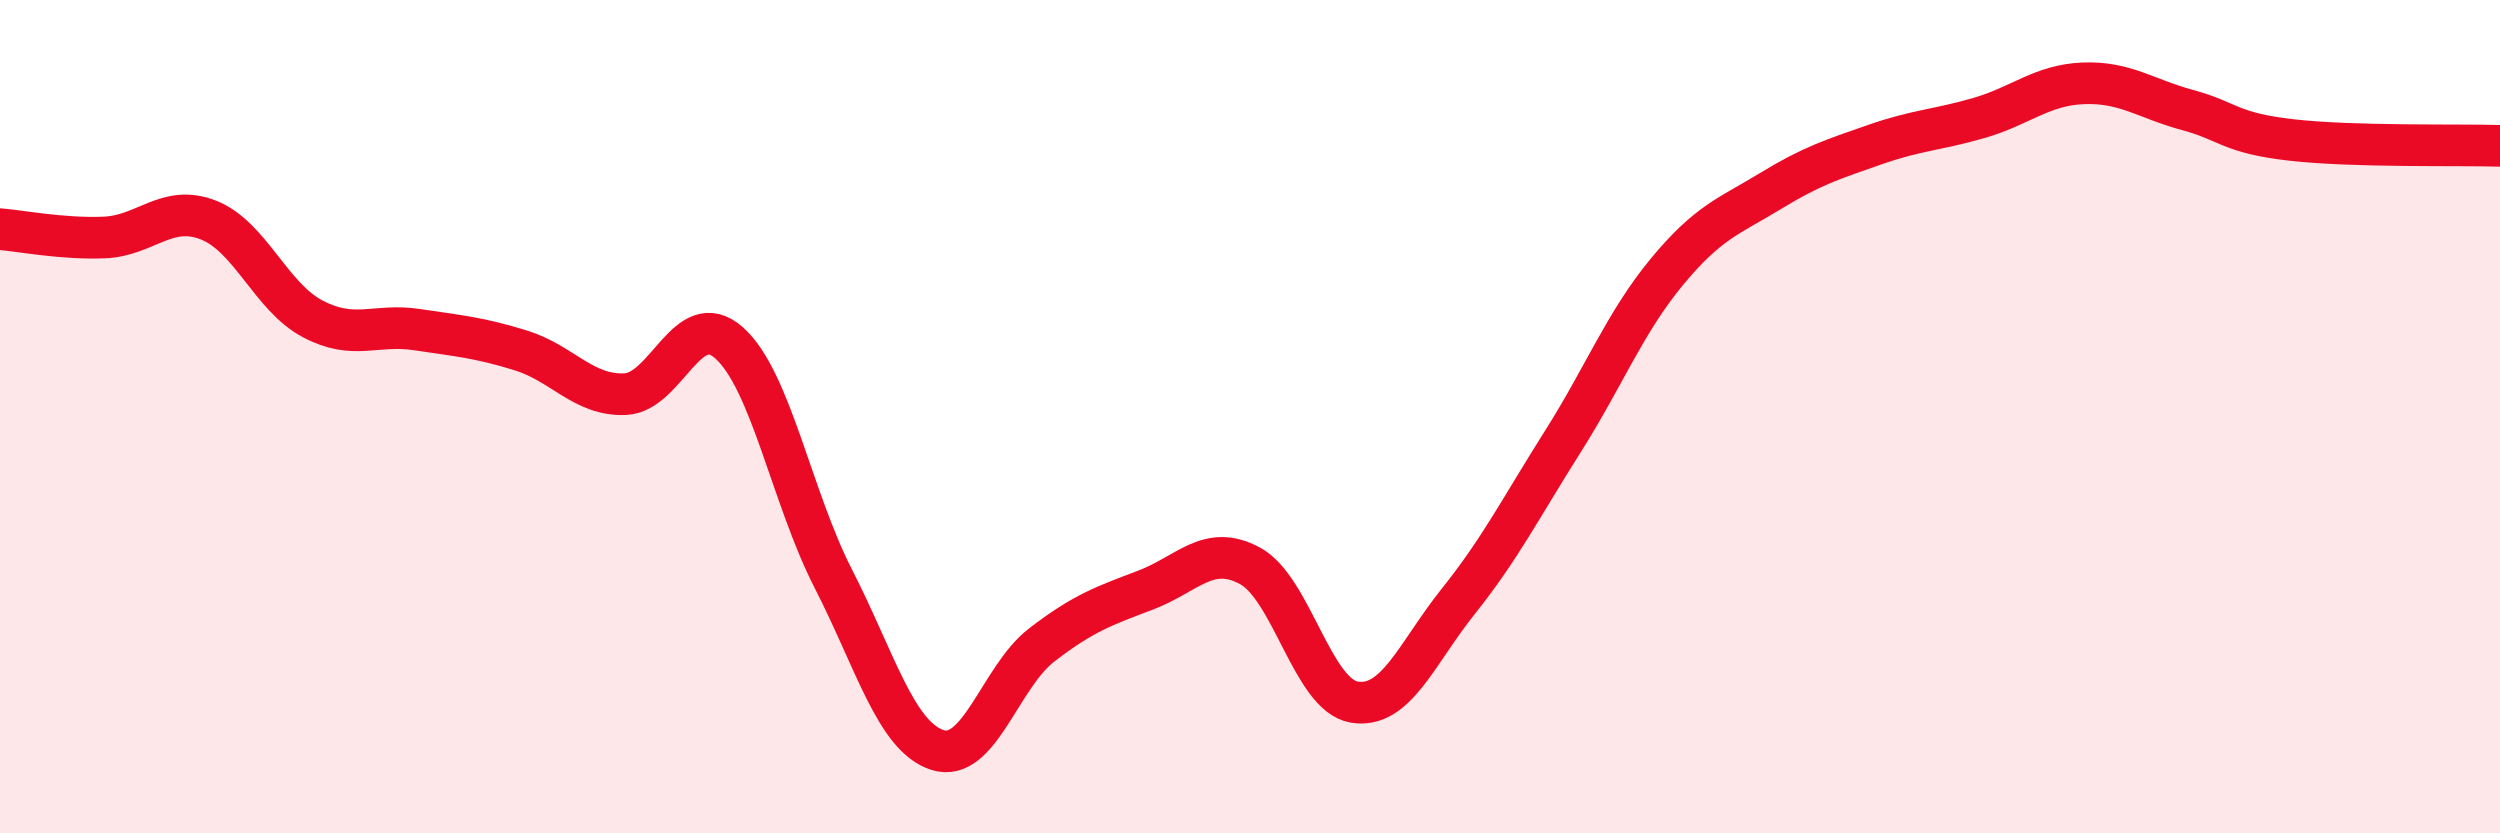 
    <svg width="60" height="20" viewBox="0 0 60 20" xmlns="http://www.w3.org/2000/svg">
      <path
        d="M 0,5.5 C 0.5,5.54 1.5,5.74 2.5,5.7 C 3.5,5.66 4,4.89 5,5.28 C 6,5.67 6.5,7.12 7.5,7.65 C 8.5,8.18 9,7.76 10,7.91 C 11,8.06 11.5,8.1 12.5,8.41 C 13.5,8.72 14,9.5 15,9.46 C 16,9.42 16.5,7.34 17.5,8.23 C 18.5,9.12 19,11.94 20,13.89 C 21,15.84 21.5,17.68 22.5,18 C 23.5,18.32 24,16.25 25,15.48 C 26,14.71 26.5,14.54 27.5,14.16 C 28.5,13.78 29,13.04 30,13.58 C 31,14.12 31.5,16.68 32.5,16.85 C 33.5,17.02 34,15.68 35,14.43 C 36,13.18 36.5,12.19 37.5,10.61 C 38.5,9.03 39,7.74 40,6.53 C 41,5.32 41.5,5.19 42.5,4.58 C 43.5,3.97 44,3.82 45,3.47 C 46,3.12 46.5,3.12 47.5,2.83 C 48.5,2.54 49,2.04 50,2 C 51,1.96 51.5,2.37 52.5,2.64 C 53.5,2.91 53.5,3.19 55,3.36 C 56.5,3.53 59,3.47 60,3.5L60 20L0 20Z"
        fill="#EB0A25"
        opacity="0.1"
        stroke-linecap="round"
        stroke-linejoin="round"
      />
      <path
        d="M 0,5.5 C 0.5,5.54 1.5,5.74 2.5,5.7 C 3.5,5.66 4,4.89 5,5.28 C 6,5.67 6.5,7.12 7.5,7.65 C 8.5,8.18 9,7.76 10,7.91 C 11,8.06 11.5,8.1 12.5,8.41 C 13.5,8.72 14,9.5 15,9.46 C 16,9.42 16.5,7.34 17.5,8.23 C 18.5,9.12 19,11.94 20,13.89 C 21,15.84 21.5,17.68 22.5,18 C 23.5,18.32 24,16.25 25,15.48 C 26,14.71 26.5,14.54 27.5,14.16 C 28.5,13.78 29,13.04 30,13.58 C 31,14.12 31.5,16.68 32.5,16.85 C 33.5,17.02 34,15.68 35,14.43 C 36,13.18 36.5,12.19 37.5,10.61 C 38.5,9.03 39,7.74 40,6.53 C 41,5.32 41.5,5.19 42.5,4.58 C 43.5,3.97 44,3.82 45,3.47 C 46,3.12 46.5,3.12 47.5,2.83 C 48.5,2.54 49,2.04 50,2 C 51,1.96 51.5,2.37 52.5,2.64 C 53.5,2.91 53.5,3.19 55,3.36 C 56.5,3.53 59,3.47 60,3.5"
        stroke="#EB0A25"
        stroke-width="1"
        fill="none"
        stroke-linecap="round"
        stroke-linejoin="round"
      />
    </svg>
  